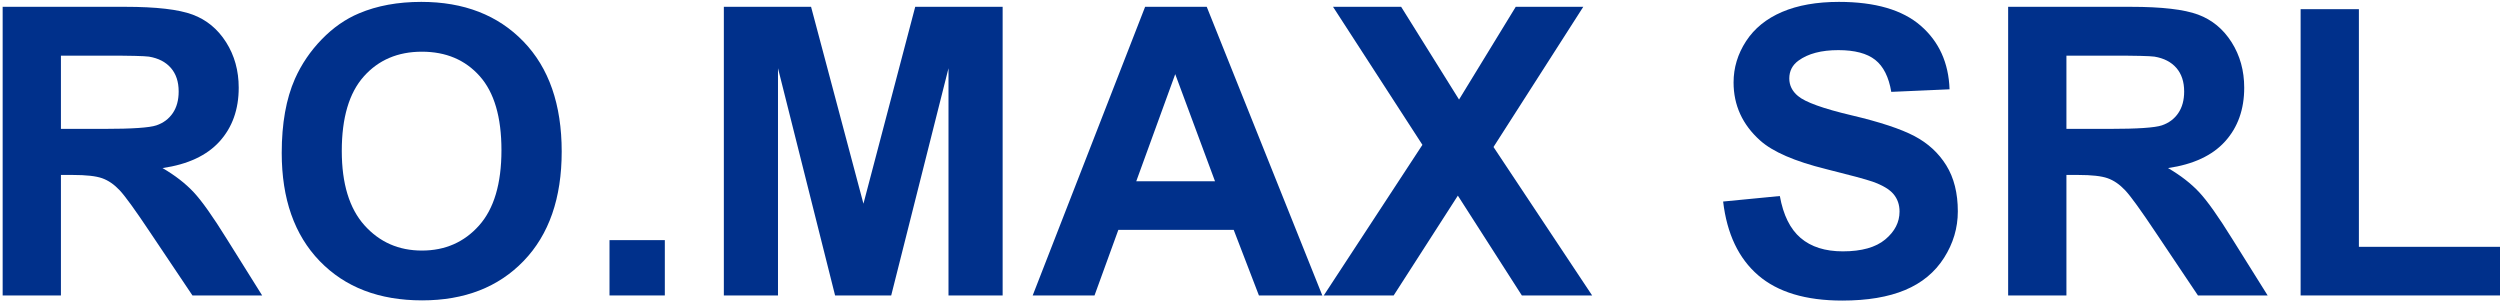 <?xml version="1.0" encoding="utf-8"?>
<svg xmlns="http://www.w3.org/2000/svg" xmlns:xlink="http://www.w3.org/1999/xlink" version="1.1" width="372px" height="45px" viewBox="0 0 372.0 45.0">
  <defs>
    <clipPath id="i0">
      <path d="M1920,0 L1920,10613 L0,10613 L0,0 L1920,0 Z"/>
    </clipPath>
    <clipPath id="i1">
      <path d="M381,0 L381,81 L0,81 L0,0 L381,0 Z"/>
    </clipPath>
  </defs>
  <g transform="translate(-248.0 -7219.0)">
    <g clip-path="url(#i0)">
      <g transform="translate(244.0 7200.963)">
        <g clip-path="url(#i1)">
          <g transform="translate(0.0 8.0)">
            <path d="M4.395,54 L4.395,11.051 L22.646,11.051 C27.236,11.051 30.571,11.437 32.651,12.208 C34.731,12.979 36.396,14.352 37.646,16.324 C38.896,18.297 39.521,20.553 39.521,23.092 C39.521,26.314 38.574,28.976 36.68,31.075 C34.785,33.175 31.953,34.498 28.184,35.045 C30.059,36.139 31.606,37.34 32.827,38.648 C34.048,39.957 35.693,42.281 37.764,45.621 L43.008,54 L32.637,54 L26.367,44.654 C24.141,41.314 22.617,39.21 21.797,38.341 C20.977,37.472 20.107,36.876 19.189,36.554 C18.271,36.231 16.816,36.07 14.824,36.07 L13.066,36.07 L13.066,54 Z M13.066,29.215 L19.482,29.215 C23.643,29.215 26.24,29.039 27.275,28.688 C28.311,28.336 29.121,27.73 29.707,26.871 C30.293,26.012 30.586,24.938 30.586,23.648 C30.586,22.203 30.2,21.036 29.429,20.147 C28.657,19.259 27.568,18.697 26.162,18.463 C25.459,18.365 23.35,18.316 19.834,18.316 L13.066,18.316 Z" stroke="none" fill="#00308B"/>
            <path d="M45.921,32.789 C45.921,28.414 46.575,24.742 47.884,21.773 C48.86,19.586 50.193,17.623 51.883,15.885 C53.572,14.146 55.423,12.857 57.435,12.018 C60.11,10.885 63.196,10.318 66.692,10.318 C73.021,10.318 78.084,12.281 81.883,16.207 C85.682,20.133 87.581,25.592 87.581,32.584 C87.581,39.518 85.696,44.942 81.927,48.858 C78.157,52.774 73.118,54.732 66.81,54.732 C60.423,54.732 55.345,52.784 51.575,48.888 C47.806,44.991 45.921,39.625 45.921,32.789 Z M54.857,32.496 C54.857,37.359 55.98,41.046 58.226,43.556 C60.472,46.065 63.323,47.32 66.78,47.32 C70.237,47.32 73.074,46.075 75.291,43.585 C77.508,41.095 78.616,37.359 78.616,32.379 C78.616,27.457 77.537,23.785 75.379,21.363 C73.221,18.941 70.355,17.73 66.78,17.73 C63.206,17.73 60.325,18.956 58.138,21.407 C55.95,23.858 54.857,27.555 54.857,32.496 Z" stroke="none" fill="#00308B"/>
            <polygon points="94.694,54 94.694,45.768 102.926,45.768 102.926,54 94.694,54" stroke="none" fill="#00308B"/>
            <polygon points="111.708,54 111.708,11.051 124.687,11.051 132.48,40.348 140.185,11.051 153.193,11.051 153.193,54 145.136,54 145.136,20.191 136.611,54 128.261,54 119.765,20.191 119.765,54 111.708,54" stroke="none" fill="#00308B"/>
            <path d="M200.76,54 L191.327,54 L187.577,44.244 L170.409,44.244 L166.864,54 L157.664,54 L174.393,11.051 L183.563,11.051 Z M184.793,37.008 L178.875,21.07 L173.075,37.008 Z" stroke="none" fill="#00308B"/>
            <polygon points="200.978,54 215.656,31.588 202.355,11.051 212.492,11.051 221.105,24.85 229.542,11.051 239.591,11.051 226.232,31.91 240.91,54 230.451,54 220.929,39.146 211.378,54 200.978,54" stroke="none" fill="#00308B"/>
            <path d="M260.402,40.025 L268.84,39.205 C269.348,42.037 270.378,44.117 271.931,45.445 C273.483,46.773 275.578,47.438 278.215,47.438 C281.008,47.438 283.112,46.847 284.528,45.665 C285.944,44.483 286.652,43.102 286.652,41.52 C286.652,40.504 286.355,39.64 285.759,38.927 C285.163,38.214 284.123,37.594 282.639,37.066 C281.623,36.715 279.309,36.09 275.695,35.191 C271.047,34.039 267.785,32.623 265.91,30.943 C263.273,28.58 261.955,25.699 261.955,22.301 C261.955,20.113 262.575,18.067 263.815,16.163 C265.056,14.259 266.843,12.809 269.177,11.812 C271.511,10.816 274.328,10.318 277.629,10.318 C283.02,10.318 287.077,11.5 289.802,13.863 C292.526,16.227 293.957,19.381 294.094,23.326 L285.422,23.707 C285.051,21.5 284.255,19.913 283.034,18.946 C281.814,17.979 279.982,17.496 277.541,17.496 C275.022,17.496 273.049,18.014 271.623,19.049 C270.705,19.713 270.246,20.602 270.246,21.715 C270.246,22.73 270.676,23.6 271.535,24.322 C272.629,25.24 275.285,26.197 279.504,27.193 C283.723,28.189 286.843,29.22 288.864,30.284 C290.886,31.349 292.468,32.804 293.61,34.649 C294.753,36.495 295.324,38.775 295.324,41.49 C295.324,43.951 294.641,46.256 293.273,48.404 C291.906,50.553 289.973,52.149 287.473,53.194 C284.973,54.239 281.857,54.762 278.127,54.762 C272.697,54.762 268.527,53.507 265.617,50.997 C262.707,48.487 260.969,44.83 260.402,40.025 Z" stroke="none" fill="#00308B"/>
            <path d="M302.812,54 L302.812,11.051 L321.064,11.051 C325.654,11.051 328.989,11.437 331.069,12.208 C333.149,12.979 334.814,14.352 336.064,16.324 C337.314,18.297 337.939,20.553 337.939,23.092 C337.939,26.314 336.992,28.976 335.097,31.075 C333.203,33.175 330.371,34.498 326.601,35.045 C328.476,36.139 330.024,37.34 331.245,38.648 C332.465,39.957 334.111,42.281 336.181,45.621 L341.425,54 L331.054,54 L324.785,44.654 C322.558,41.314 321.035,39.21 320.214,38.341 C319.394,37.472 318.525,36.876 317.607,36.554 C316.689,36.231 315.234,36.07 313.242,36.07 L311.484,36.07 L311.484,54 Z M311.484,29.215 L317.9,29.215 C322.06,29.215 324.658,29.039 325.693,28.688 C326.728,28.336 327.539,27.73 328.124,26.871 C328.71,26.012 329.003,24.938 329.003,23.648 C329.003,22.203 328.618,21.036 327.846,20.147 C327.075,19.259 325.986,18.697 324.58,18.463 C323.876,18.365 321.767,18.316 318.251,18.316 L311.484,18.316 Z" stroke="none" fill="#00308B"/>
            <polygon points="346.331,54 346.331,11.402 355.003,11.402 355.003,46.764 376.565,46.764 376.565,54 346.331,54" stroke="none" fill="#00308B"/>
          </g>
        </g>
      </g>
    </g>
  </g>
</svg>